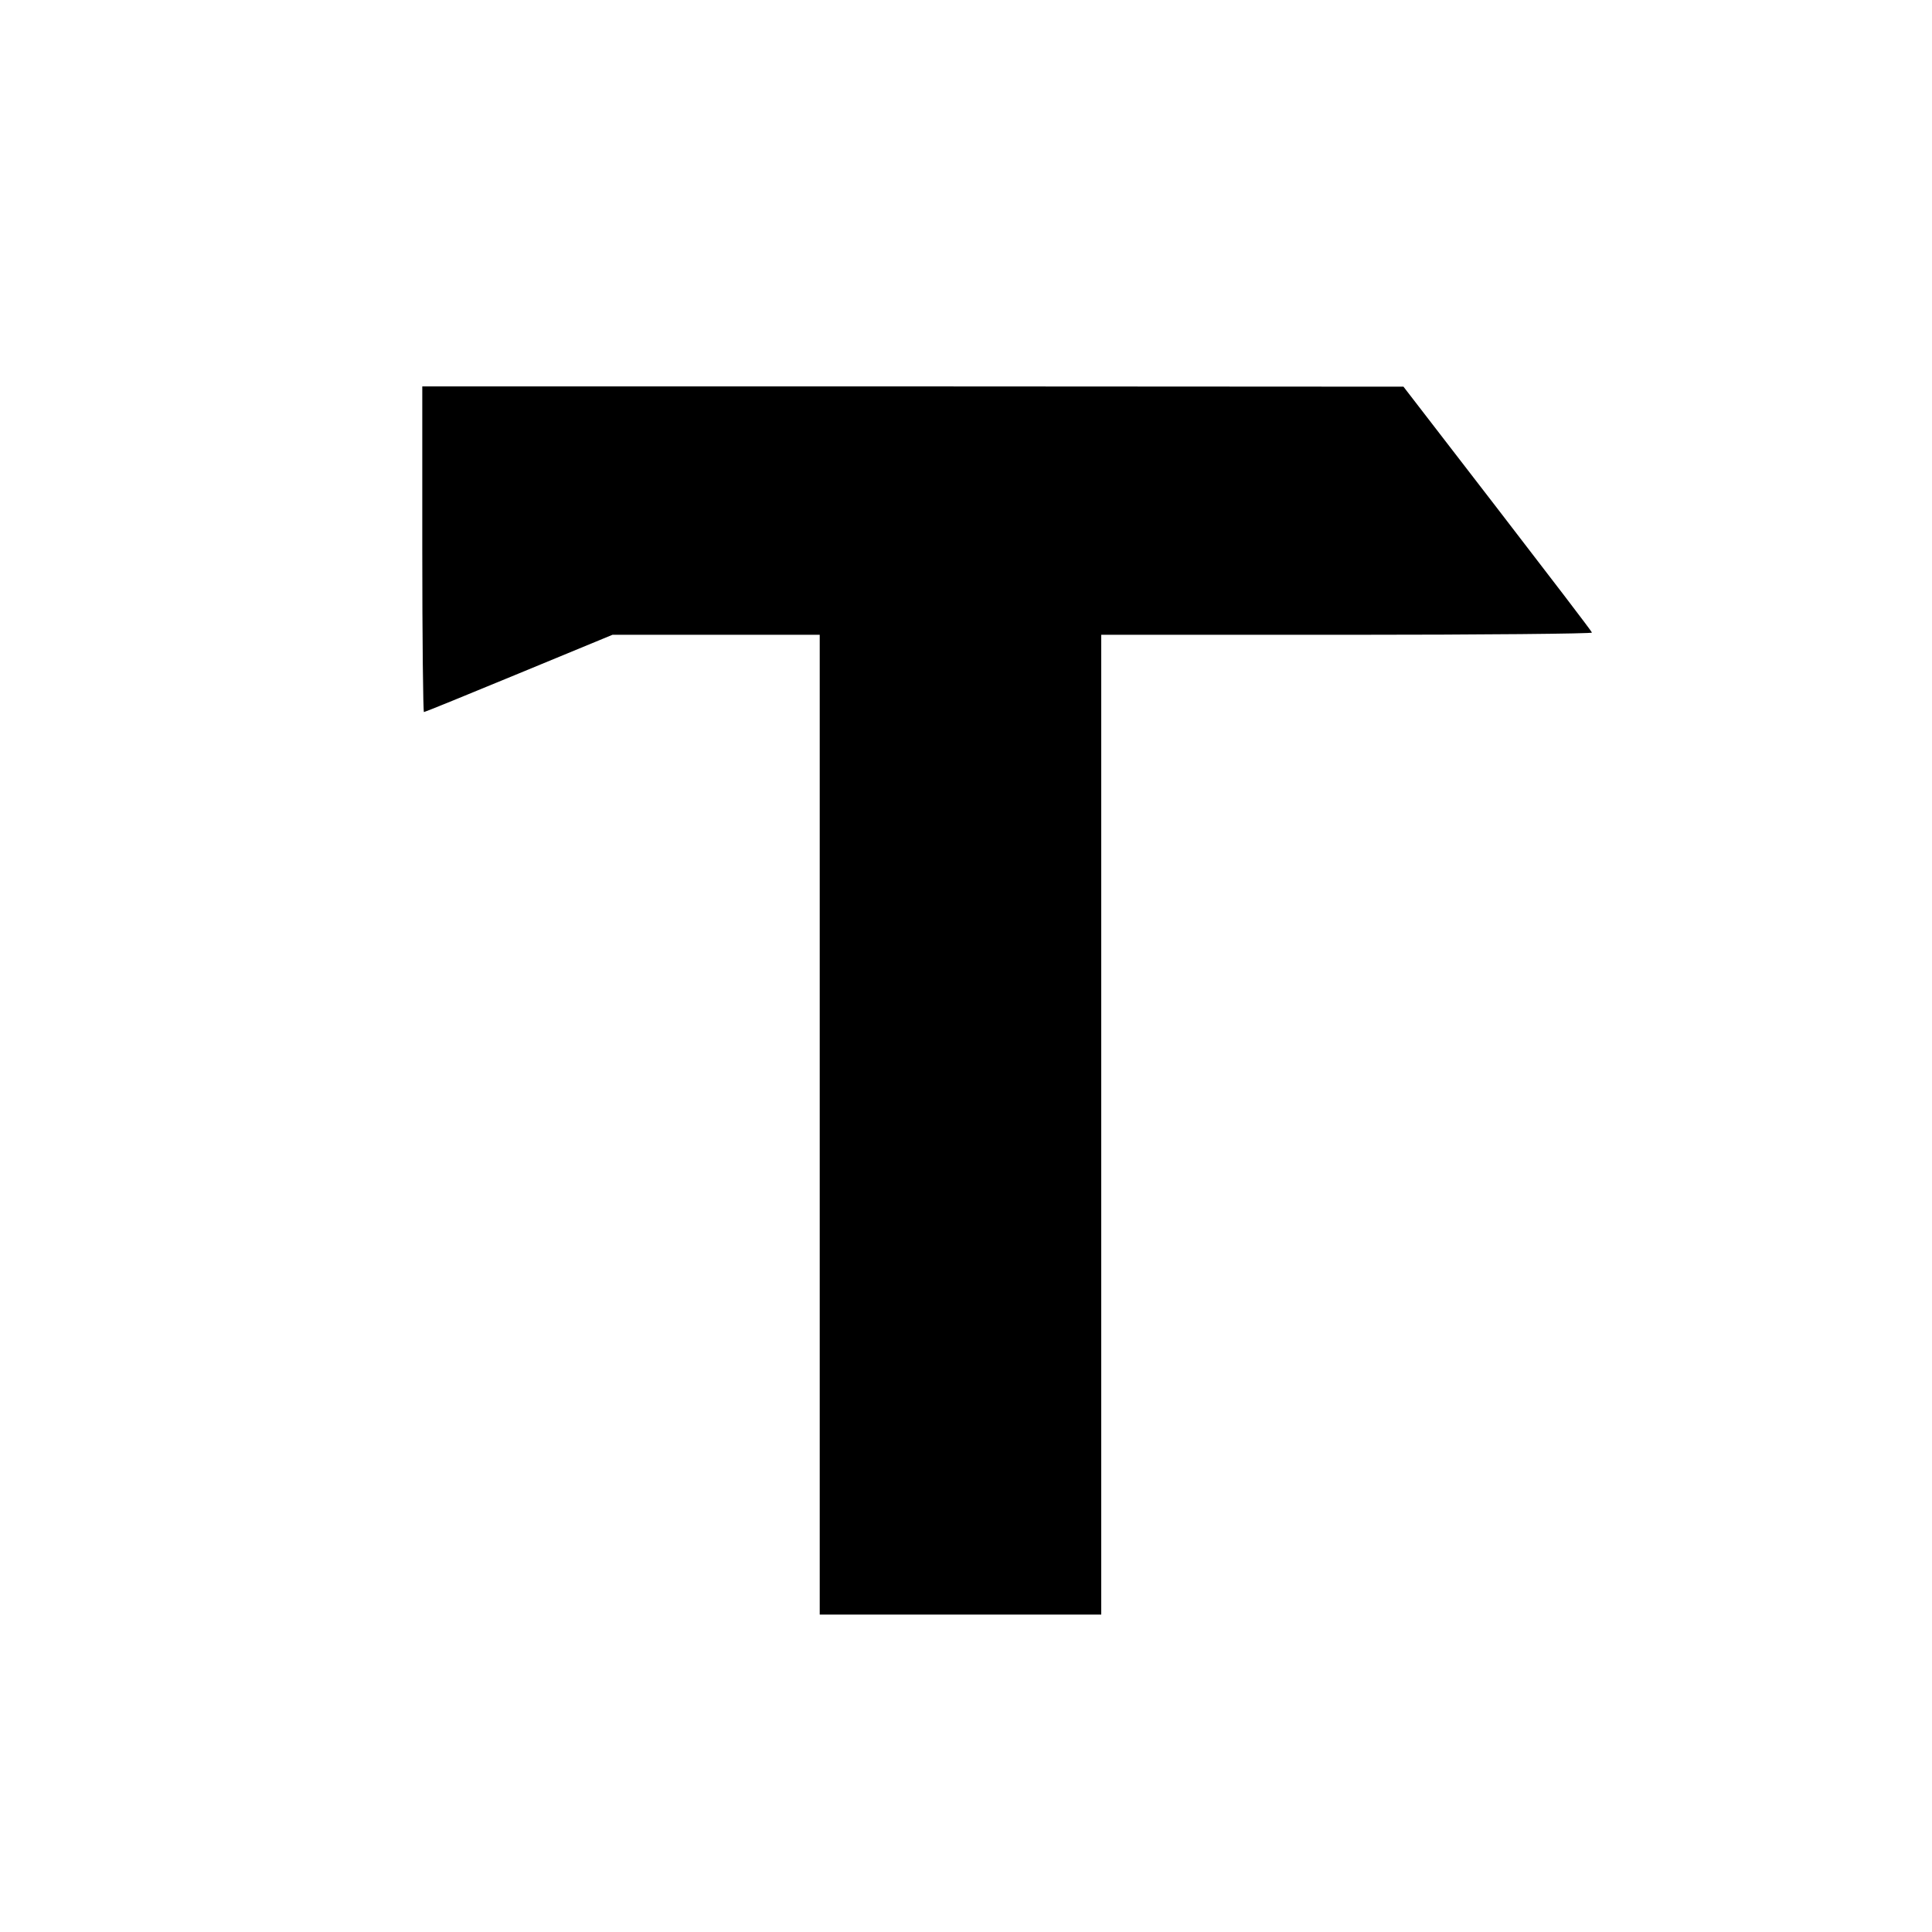 <?xml version="1.0" standalone="no"?>
<!DOCTYPE svg PUBLIC "-//W3C//DTD SVG 20010904//EN"
 "http://www.w3.org/TR/2001/REC-SVG-20010904/DTD/svg10.dtd">
<svg version="1.0" xmlns="http://www.w3.org/2000/svg"
 width="700pt" height="700pt" viewBox="0 0 700 700"
 preserveAspectRatio="xMidYMid meet">
<g transform="translate(0,700) scale(0.1,-0.1)"
fill="#000000" stroke="none">
<path d="M1530 5010 c0 -324 3 -590 6 -590 3 0 158 63 344 140 l339 140 375 0
376 0 0 -1775 0 -1775 510 0 510 0 0 1775 0 1775 891 0 c490 0 889 4 887 8 -1
5 -156 207 -343 450 l-340 441 -1777 1 -1778 0 0 -590z"/>
</g>
</svg>
